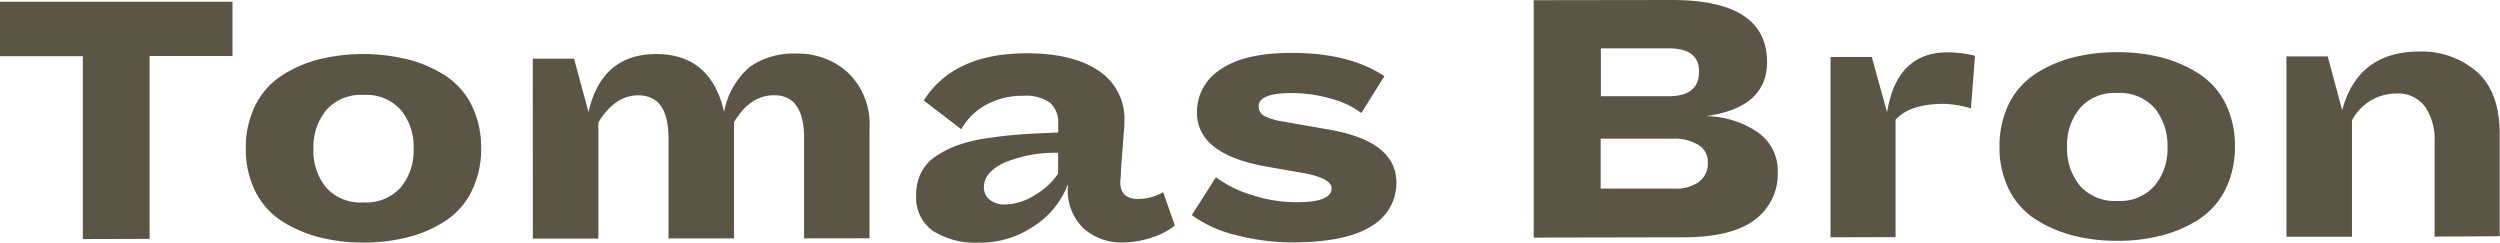 <svg xmlns="http://www.w3.org/2000/svg" viewBox="0 0 255.69 24.89"><defs><style>.cls-1{fill:#5a5544;}</style></defs><g id="Layer_2" data-name="Layer 2"><g id="Design"><path class="cls-1" d="M8.47,24.45l0-18.7H0V.18l23.78,0V5.73H15.3l0,18.7Z"/><path class="cls-1" d="M41.67,6.06A13.21,13.21,0,0,1,45.49,7.7a7.71,7.71,0,0,1,2.72,3,9.75,9.75,0,0,1,1,4.45,9.7,9.7,0,0,1-1,4.46,7.7,7.7,0,0,1-2.68,3,12.74,12.74,0,0,1-3.8,1.65,18.49,18.49,0,0,1-4.53.55,18.15,18.15,0,0,1-4.53-.54,13.33,13.33,0,0,1-3.82-1.64,7.77,7.77,0,0,1-2.71-3,9.66,9.66,0,0,1-1-4.45,9.67,9.67,0,0,1,1-4.46,7.72,7.72,0,0,1,2.69-3,12.68,12.68,0,0,1,3.79-1.65,19.1,19.1,0,0,1,9.06,0ZM41,19.15A5.82,5.82,0,0,0,42.3,15.2,5.87,5.87,0,0,0,41,11.25a4.72,4.72,0,0,0-3.83-1.54,4.7,4.7,0,0,0-3.8,1.55,5.92,5.92,0,0,0-1.31,4,5.87,5.87,0,0,0,1.32,3.95A4.74,4.74,0,0,0,37.2,20.7,4.71,4.71,0,0,0,41,19.15Z"/><path class="cls-1" d="M82.24,24.38V14.15q0-4.41-3.06-4.41c-1.66,0-3,.92-4.11,2.75l0,11.89h-6.7V14.16c0-2.94-1-4.41-3.11-4.41a3.83,3.83,0,0,0-2.34.8,6.23,6.23,0,0,0-1.72,2V24.4h-6.7L54.49,6h4.22l1.48,5.46q1.35-5.93,6.93-5.93t6.94,5.92A7.82,7.82,0,0,1,76.74,6.8a7.81,7.81,0,0,1,4.67-1.32,7.62,7.62,0,0,1,5.32,1.95,7.35,7.35,0,0,1,2.2,5.78V24.37Z"/><path class="cls-1" d="M110.88,23.41a5.33,5.33,0,0,1-1.66-4.29v-.27a8.75,8.75,0,0,1-3.42,4.24,9.8,9.8,0,0,1-5.71,1.73,8.15,8.15,0,0,1-4.65-1.19A4.17,4.17,0,0,1,93.7,20a5.09,5.09,0,0,1,.5-2.33,4.33,4.33,0,0,1,1.51-1.68,10.07,10.07,0,0,1,2.22-1.13,15.51,15.51,0,0,1,3-.72c1.18-.18,2.32-.31,3.43-.39s2.4-.14,3.87-.2v-.89a2.71,2.71,0,0,0-.83-2.15,4.3,4.3,0,0,0-2.77-.71,7.66,7.66,0,0,0-3.74.9,6.36,6.36,0,0,0-2.57,2.52l-3.84-2.94Q97.52,5.46,105,5.45c3.15,0,5.61.59,7.38,1.8A5.85,5.85,0,0,1,115,12.41c0,.21,0,.65-.08,1.32l-.27,3.64c0,.62-.07,1-.07,1.24,0,1.16.61,1.74,1.82,1.74a5.12,5.12,0,0,0,2.56-.7l1.2,3.41a7,7,0,0,1-2.38,1.24,9.62,9.62,0,0,1-3,.5A5.8,5.8,0,0,1,110.88,23.41Zm-8.32-6.7c-1.29.65-1.93,1.46-1.93,2.42a1.58,1.58,0,0,0,.58,1.29,2.38,2.38,0,0,0,1.59.49,5.87,5.87,0,0,0,3.1-1,7.14,7.14,0,0,0,2.32-2.15V15.63A13.35,13.35,0,0,0,102.56,16.71Z"/><path class="cls-1" d="M140.29,23.11q-2.56,1.66-8,1.68a22.91,22.91,0,0,1-5.89-.75A12.71,12.71,0,0,1,121.89,22l2.47-3.87A11.8,11.8,0,0,0,128,19.93a14.4,14.4,0,0,0,4.63.75c2.37,0,3.56-.47,3.56-1.4,0-.72-1-1.26-3.1-1.62L129.32,17q-6.9-1.28-6.9-5.5a5.14,5.14,0,0,1,2.4-4.39c1.6-1.13,4-1.69,7.28-1.7,4,0,7.14.8,9.49,2.39l-2.36,3.76a8.67,8.67,0,0,0-3.08-1.46,14.32,14.32,0,0,0-4.05-.58c-2.25,0-3.37.45-3.37,1.36a1.09,1.09,0,0,0,.62,1,6.67,6.67,0,0,0,2,.57l4.61.81q6.86,1.2,6.86,5.42A5.09,5.09,0,0,1,140.29,23.11Z"/><path class="cls-1" d="M156.86,24.3l0-24.28L171,0q9.72,0,9.73,6.34,0,4.68-6.27,5.54a9.6,9.6,0,0,1,5.36,1.68,4.78,4.78,0,0,1,2,4,5.8,5.8,0,0,1-2.35,4.92q-2.37,1.79-7.32,1.79Zm16.91-17c0-1.58-1.05-2.36-3.14-2.36h-6.9V9.84h7Q173.77,9.82,173.77,7.32Zm-.05,11.32a2.29,2.29,0,0,0,.95-2,2,2,0,0,0-1-1.82,4.66,4.66,0,0,0-2.52-.62h-7.44v5.11h7.47A4.16,4.16,0,0,0,173.72,18.64Z"/><path class="cls-1" d="M187.22,24.27l0-18.44h4.22L193,11.48q1-6.12,6.19-6.13A12.36,12.36,0,0,1,202,5.7l-.42,5.38a11,11,0,0,0-2.71-.46c-2.4,0-4.05.55-5,1.63v12Z"/><path class="cls-1" d="M221.05,5.87a13,13,0,0,1,3.81,1.65,7.62,7.62,0,0,1,2.72,3,9.67,9.67,0,0,1,1,4.46,9.78,9.78,0,0,1-1,4.45,7.73,7.73,0,0,1-2.69,3,12.74,12.74,0,0,1-3.8,1.65,17.57,17.57,0,0,1-4.53.55,18.15,18.15,0,0,1-4.53-.54,13.27,13.27,0,0,1-3.81-1.64,7.65,7.65,0,0,1-2.72-3,9.63,9.63,0,0,1-1-4.45,9.82,9.82,0,0,1,1-4.46,7.8,7.8,0,0,1,2.69-3A13.05,13.05,0,0,1,212,5.88a18.15,18.15,0,0,1,4.53-.54A17.73,17.73,0,0,1,221.05,5.87ZM220.36,19a5.87,5.87,0,0,0,1.32-4,6,6,0,0,0-1.32-3.95,4.77,4.77,0,0,0-3.84-1.54,4.7,4.7,0,0,0-3.79,1.55A5.89,5.89,0,0,0,211.41,15,6,6,0,0,0,212.73,19a4.77,4.77,0,0,0,3.84,1.55A4.67,4.67,0,0,0,220.36,19Z"/><path class="cls-1" d="M249,24.2V14.44a5.85,5.85,0,0,0-1-3.56,3.41,3.41,0,0,0-3-1.31,5.09,5.09,0,0,0-4.45,2.75V24.21h-6.7l0-18.44h4.22l1.48,5.5q1.62-6,7.9-6a8.58,8.58,0,0,1,5.87,2.07q2.34,2.07,2.34,6.37l0,10.45Z"/></g></g></svg>